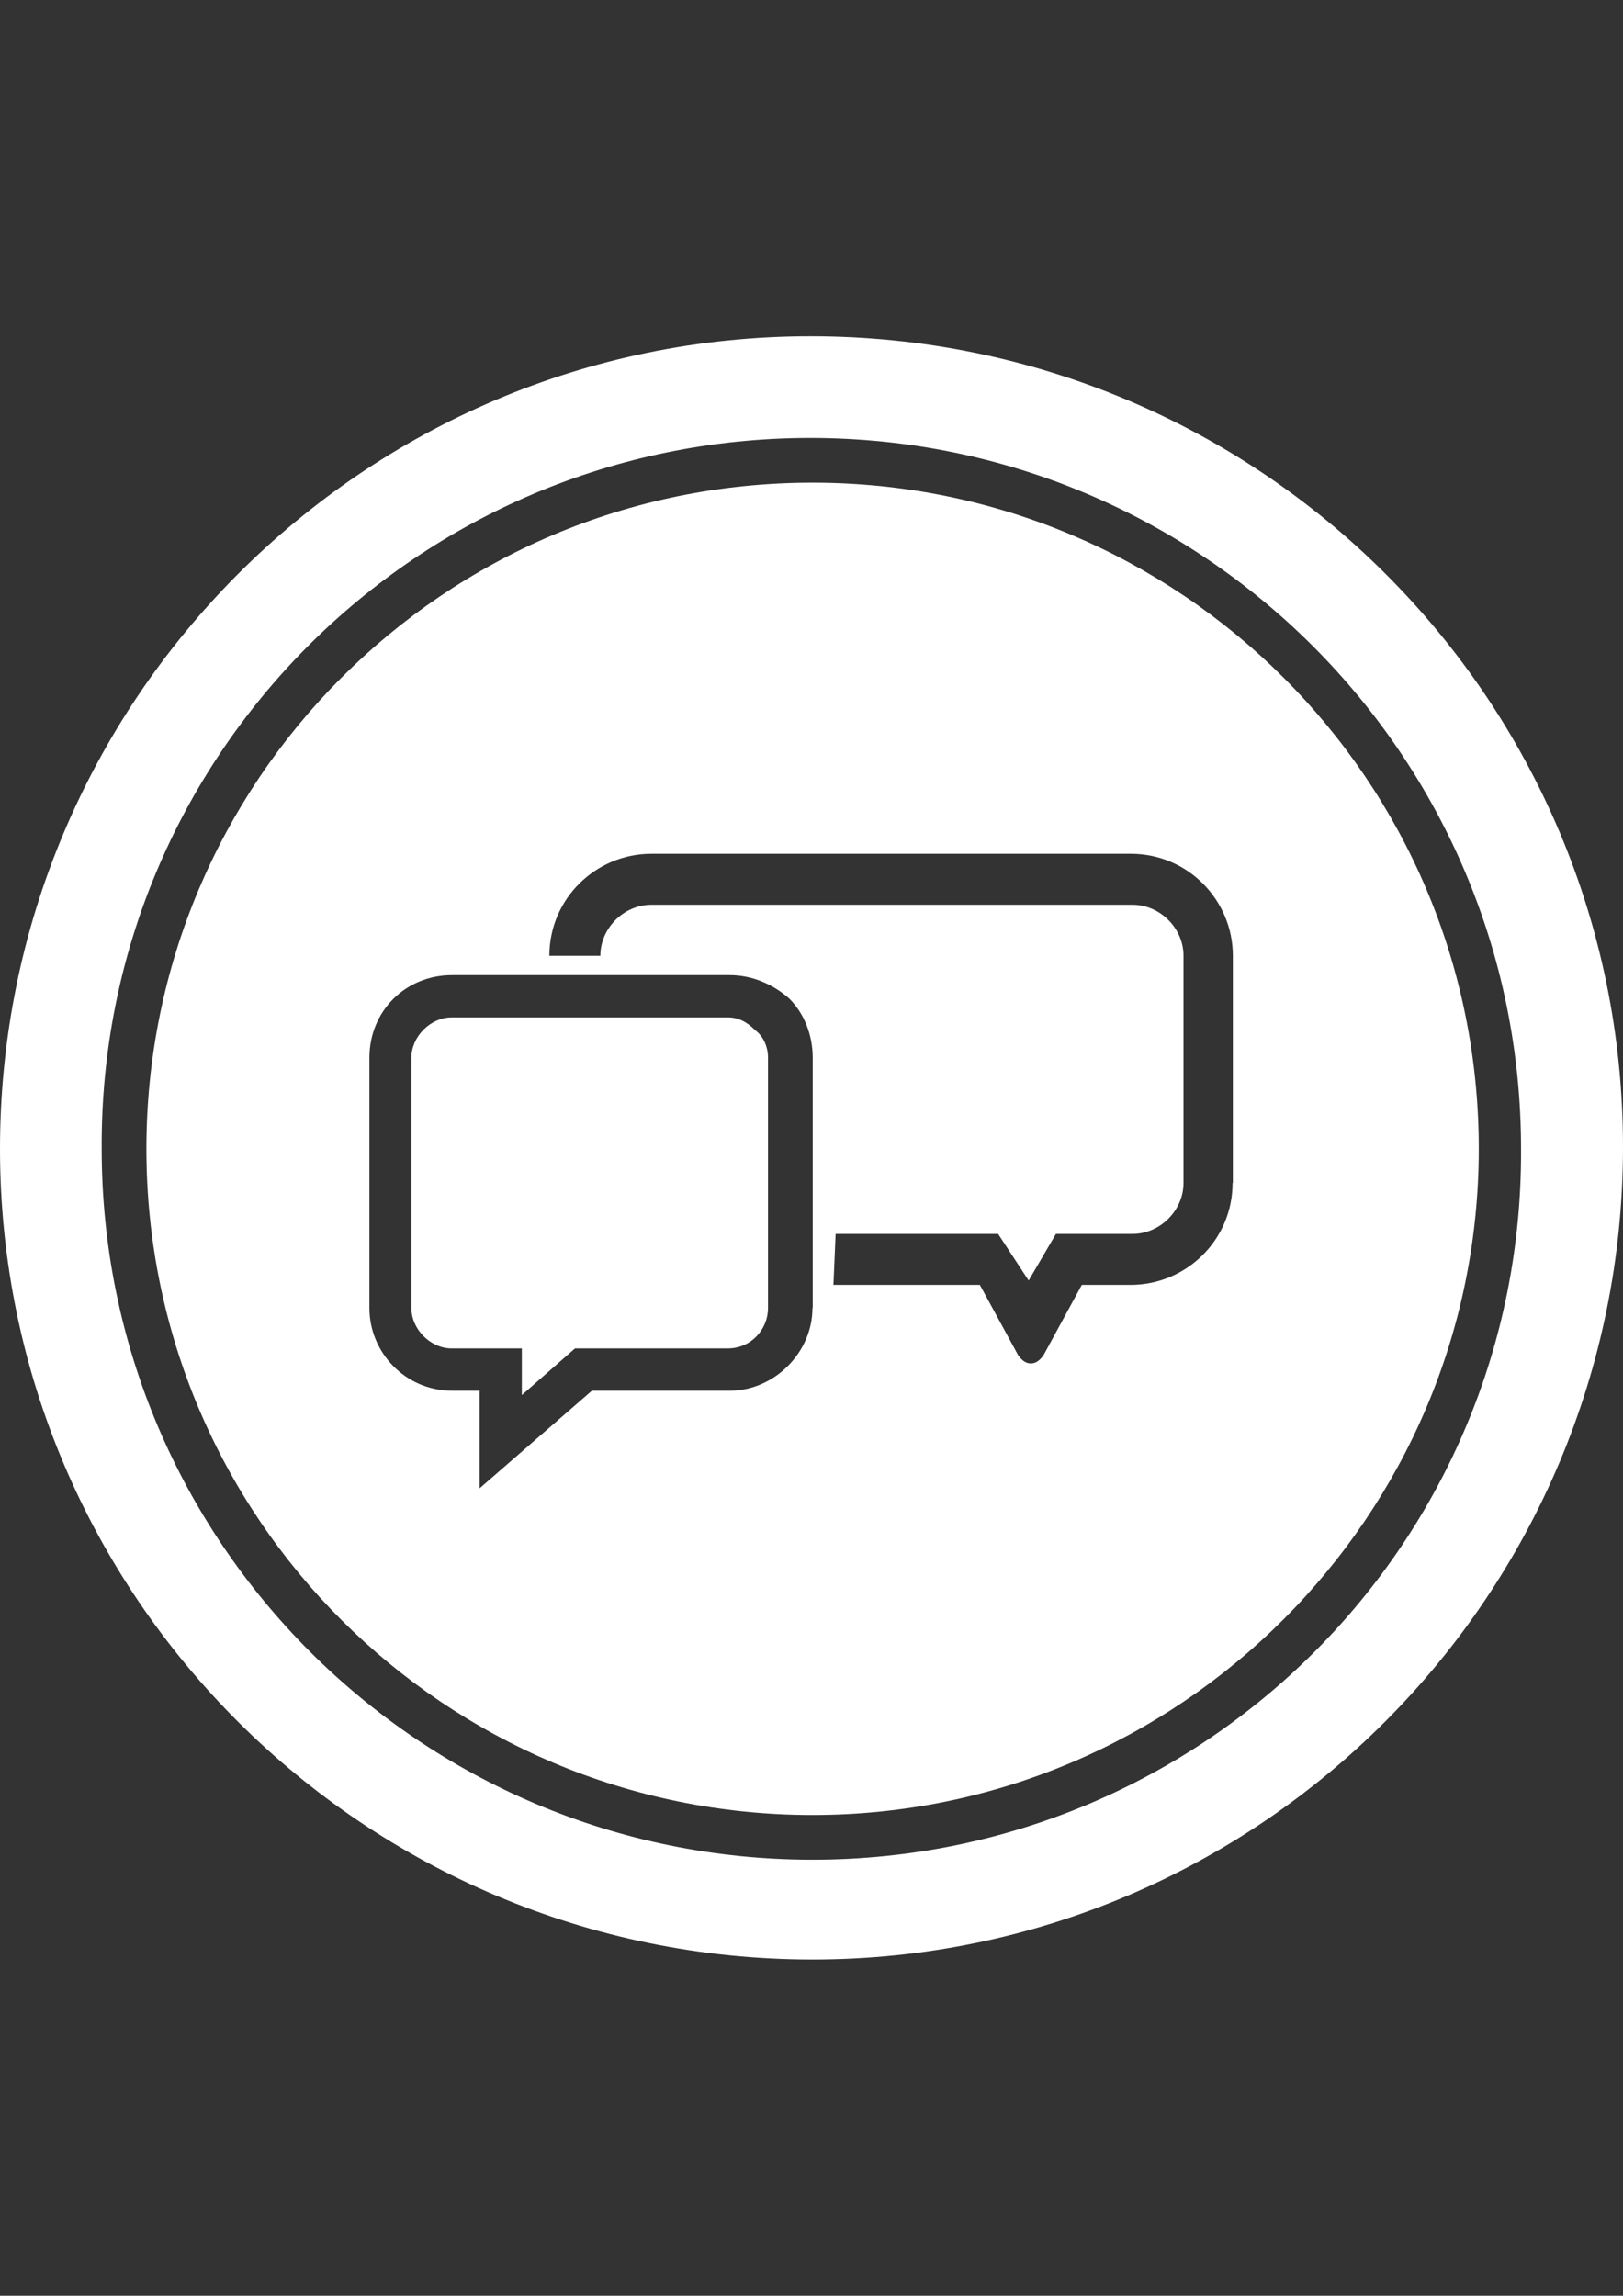 <?xml version="1.0" encoding="utf-8"?>
<!-- Generator: Adobe Illustrator 18.1.1, SVG Export Plug-In . SVG Version: 6.00 Build 0)  -->
<svg version="1.1" id="Calque_1" xmlns="http://www.w3.org/2000/svg" xmlns:xlink="http://www.w3.org/1999/xlink" x="0px" y="0px"
	 viewBox="0 0 595.3 841.9" enable-background="new 0 0 595.3 841.9" xml:space="preserve">
<rect x="0" y="0" width="595.3" height="841.9" fill="#333333" stroke="none"/>
<g>
	<path fill="#FFFFFF" d="M277,377.8c-3.1-3.1-6.2-4.7-10.1-4.7H165.7c-7.8,0-14.8,7-14.8,14.8v91.8c0,7.8,7,14.8,14.8,14.8h17.9h7.8
		v17.1l19.5-17.1h56c8.6,0,14.8-7,14.8-14.8v-91.8C281.7,384,280.1,380.1,277,377.8z"/>
	<path fill="#FFFFFF" d="M298,177C162.6,177,53.7,286.7,53.7,421.3c0,135.4,109.7,244.3,244.3,244.3S542.4,556,542.4,421.3
		C542.4,285.9,432.6,177,298,177z M298,479.7c0,16.3-14,30.3-30.3,30.3h-50.6l-41.2,35.8V510h-10.1c-17.1,0-30.3-14-30.3-30.3v-91.8
		c0-17.1,13.2-30.3,30.3-30.3h101.9c7.8,0,15.6,3.1,21.8,8.6c5.4,5.4,8.6,13.2,8.6,21.8V479.7z M452.1,433.8
		c0,21-17.1,37.4-37.4,37.4h-17.9l-14,25.7c-1.6,2.3-3.1,3.1-4.7,3.1s-3.1-0.8-4.7-3.1l-14-25.7h-53.7l0.8-18.7h59.6l11.2,17.1
		l10-17.1h28.1c10.1,0,18.7-8.6,18.7-18.7v-83.3c0-10.1-8.6-18.7-18.7-18.7H238.9c-10.1,0-18.7,8.6-18.7,18.7h-18.7
		c0-21,17.1-37.4,37.4-37.4h175.9c21,0,37.4,17.1,37.4,37.4V433.8z"/>
	<path fill="#FFFFFF" d="M297.3,123.3C133.1,123.3,0,257.1,0,421.3s133.8,297.3,298,297.3s297.3-133.8,297.3-298
		S462.2,123.3,297.3,123.3z M298,682c-144,0-260.7-116.7-260.7-260.7c-0.8-144,115.9-260.7,259.9-260.7s260.7,116.7,260.7,260.7
		C558.7,565.3,442,682,298,682z"/>
</g>
</svg>
